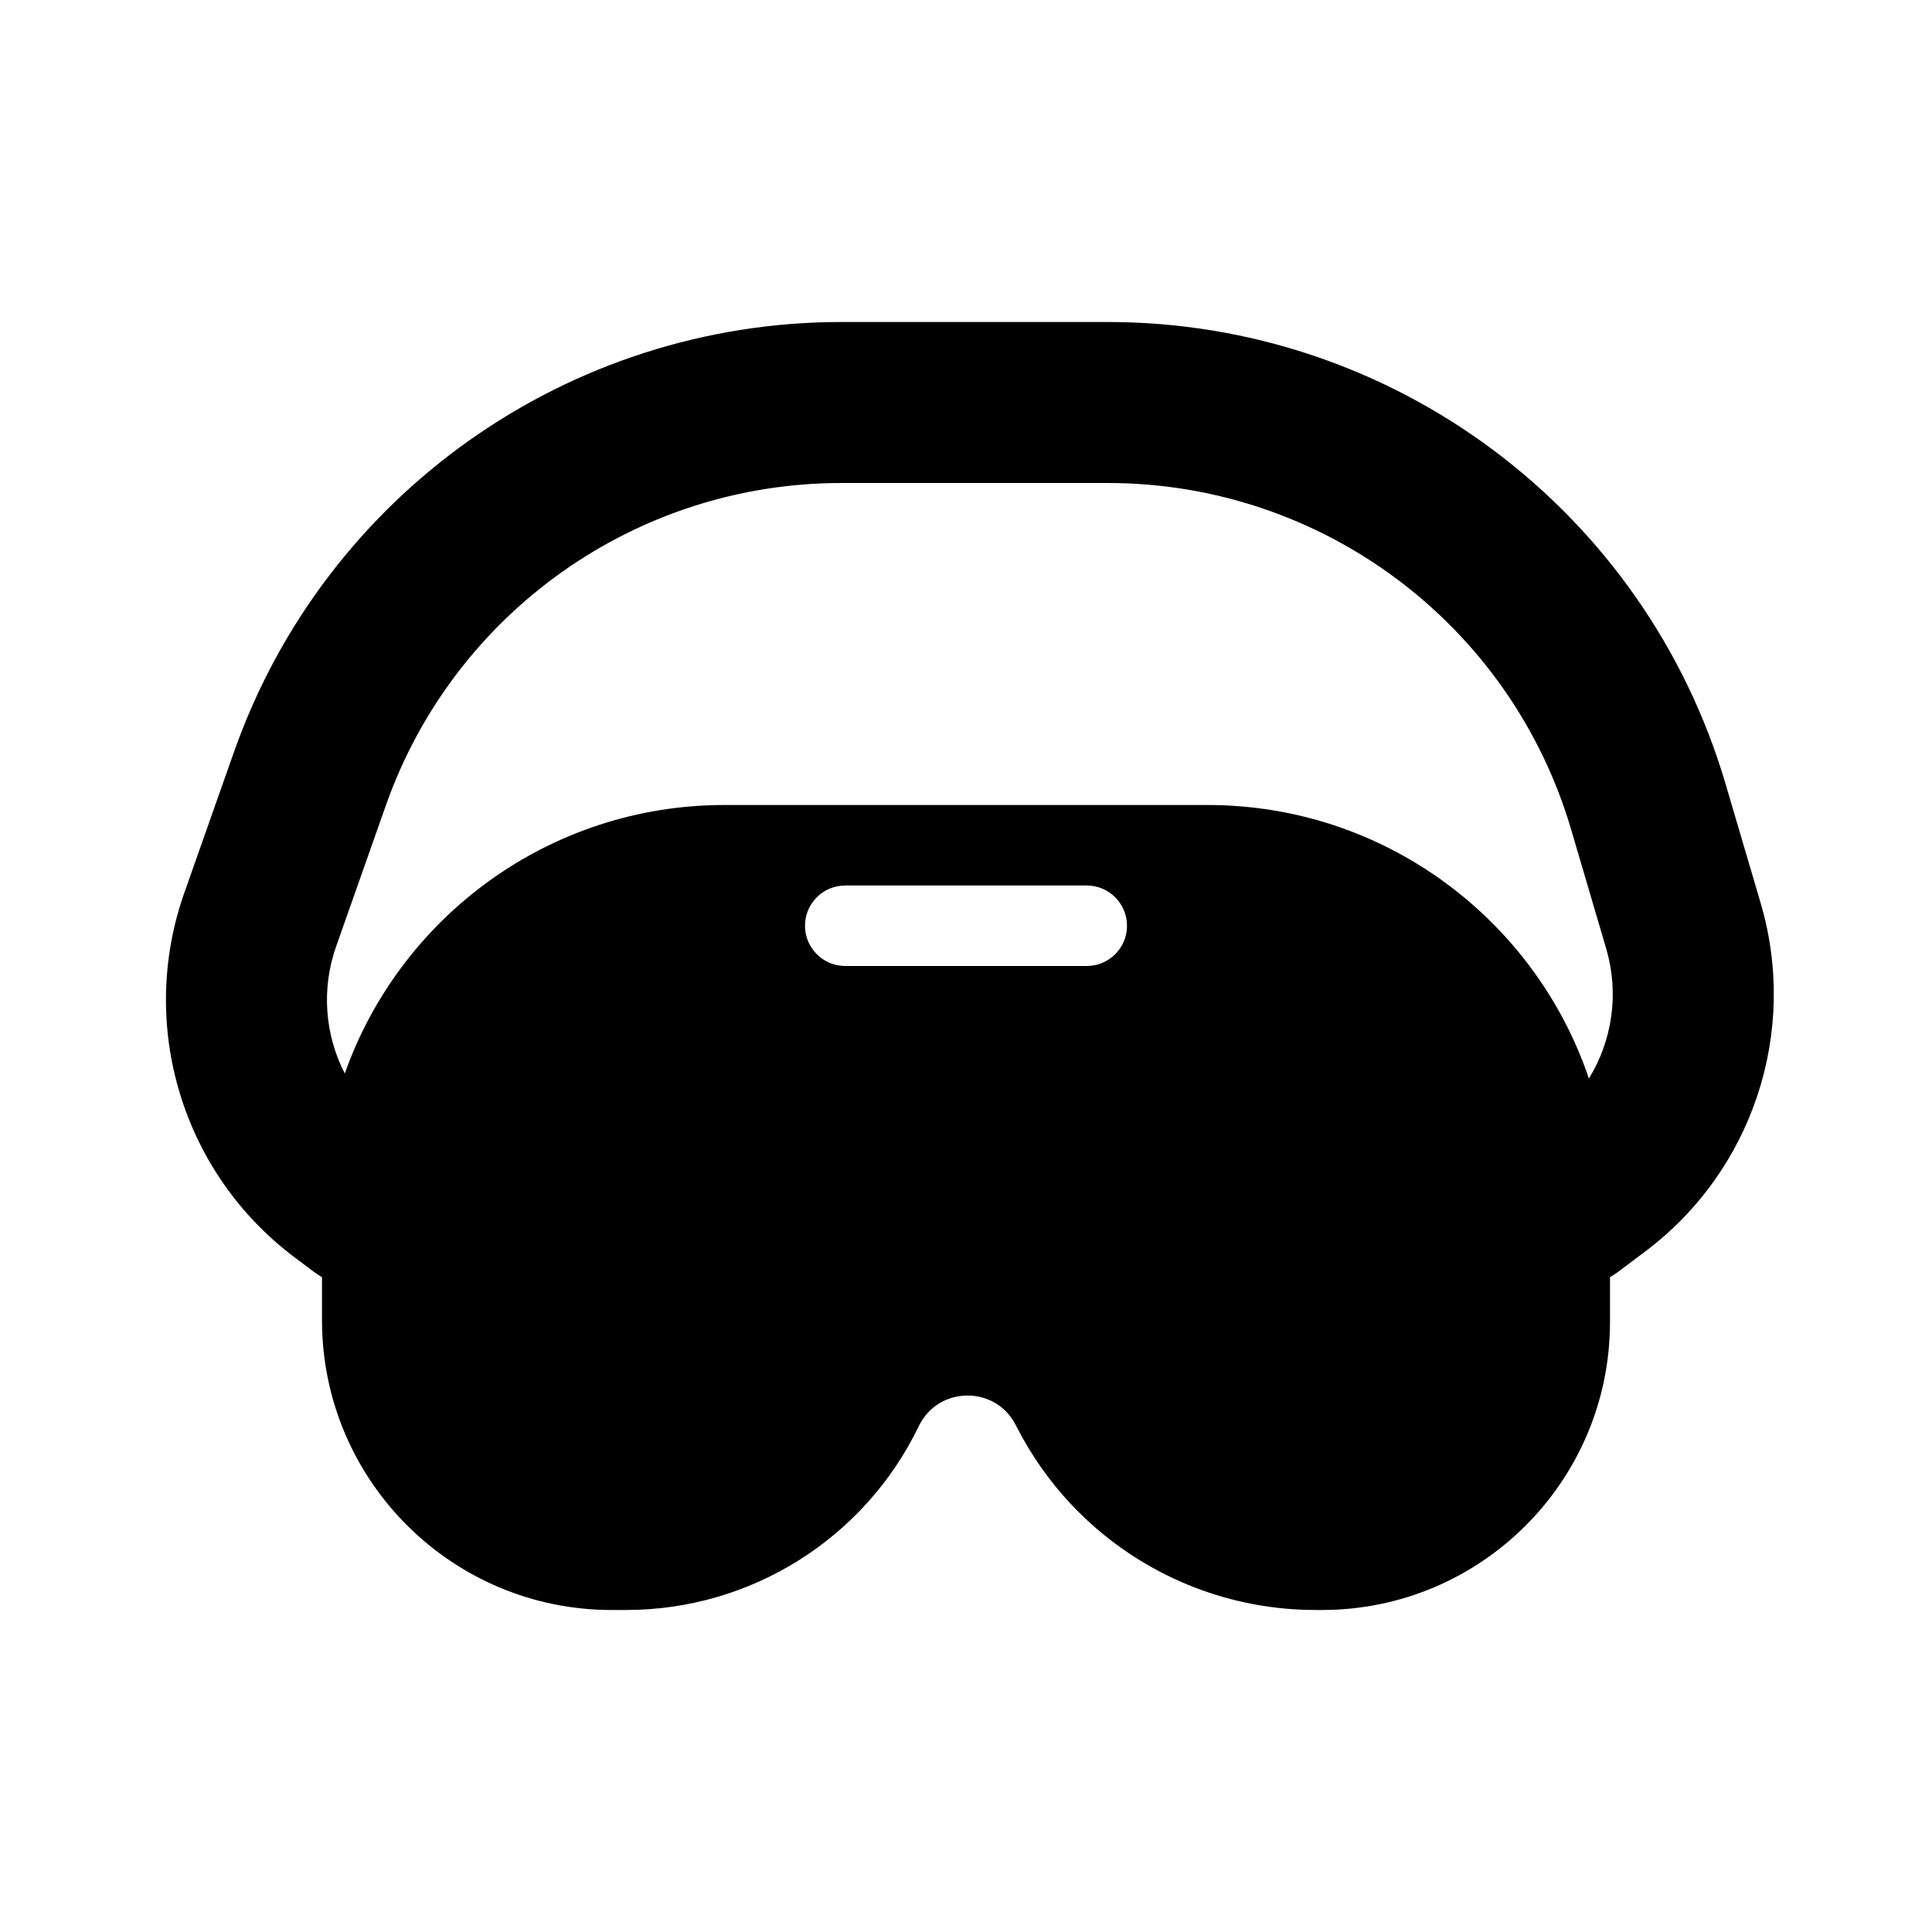 <svg width="24" height="24" viewBox="0 0 24 24" fill="none" xmlns="http://www.w3.org/2000/svg">
<path fill-rule="evenodd" clip-rule="evenodd" d="M4 15.866C3.966 15.846 3.932 15.824 3.9 15.8L3.662 15.621C2.264 14.573 1.708 12.738 2.29 11.09L2.908 9.337C4.037 6.139 7.061 4 10.452 4H13.762C17.311 4 20.436 6.338 21.437 9.743L21.872 11.22C22.343 12.822 21.77 14.548 20.434 15.549L20.1 15.8C20.067 15.824 20.034 15.846 20 15.866V16.421C20 18.398 18.397 20 16.421 20H16.342C14.781 20 13.351 19.128 12.637 17.739L12.617 17.701C12.364 17.207 11.654 17.216 11.413 17.717C10.74 19.113 9.327 20 7.777 20H7.599C5.611 20 4 18.388 4 16.4V15.866ZM4.794 10.003C5.641 7.604 7.908 6 10.452 6H13.762C16.424 6 18.767 7.754 19.518 10.307L19.953 11.785C20.116 12.34 20.029 12.924 19.738 13.398C19.07 11.422 17.201 10 15 10H9C6.822 10 4.969 11.393 4.283 13.336C4.037 12.858 3.988 12.287 4.176 11.756L4.794 10.003ZM10 11.5C10 11.224 10.224 11 10.5 11H13.5C13.776 11 14 11.224 14 11.5C14 11.776 13.776 12 13.5 12H10.5C10.224 12 10 11.776 10 11.5Z" fill="currentColor"/>
</svg>
